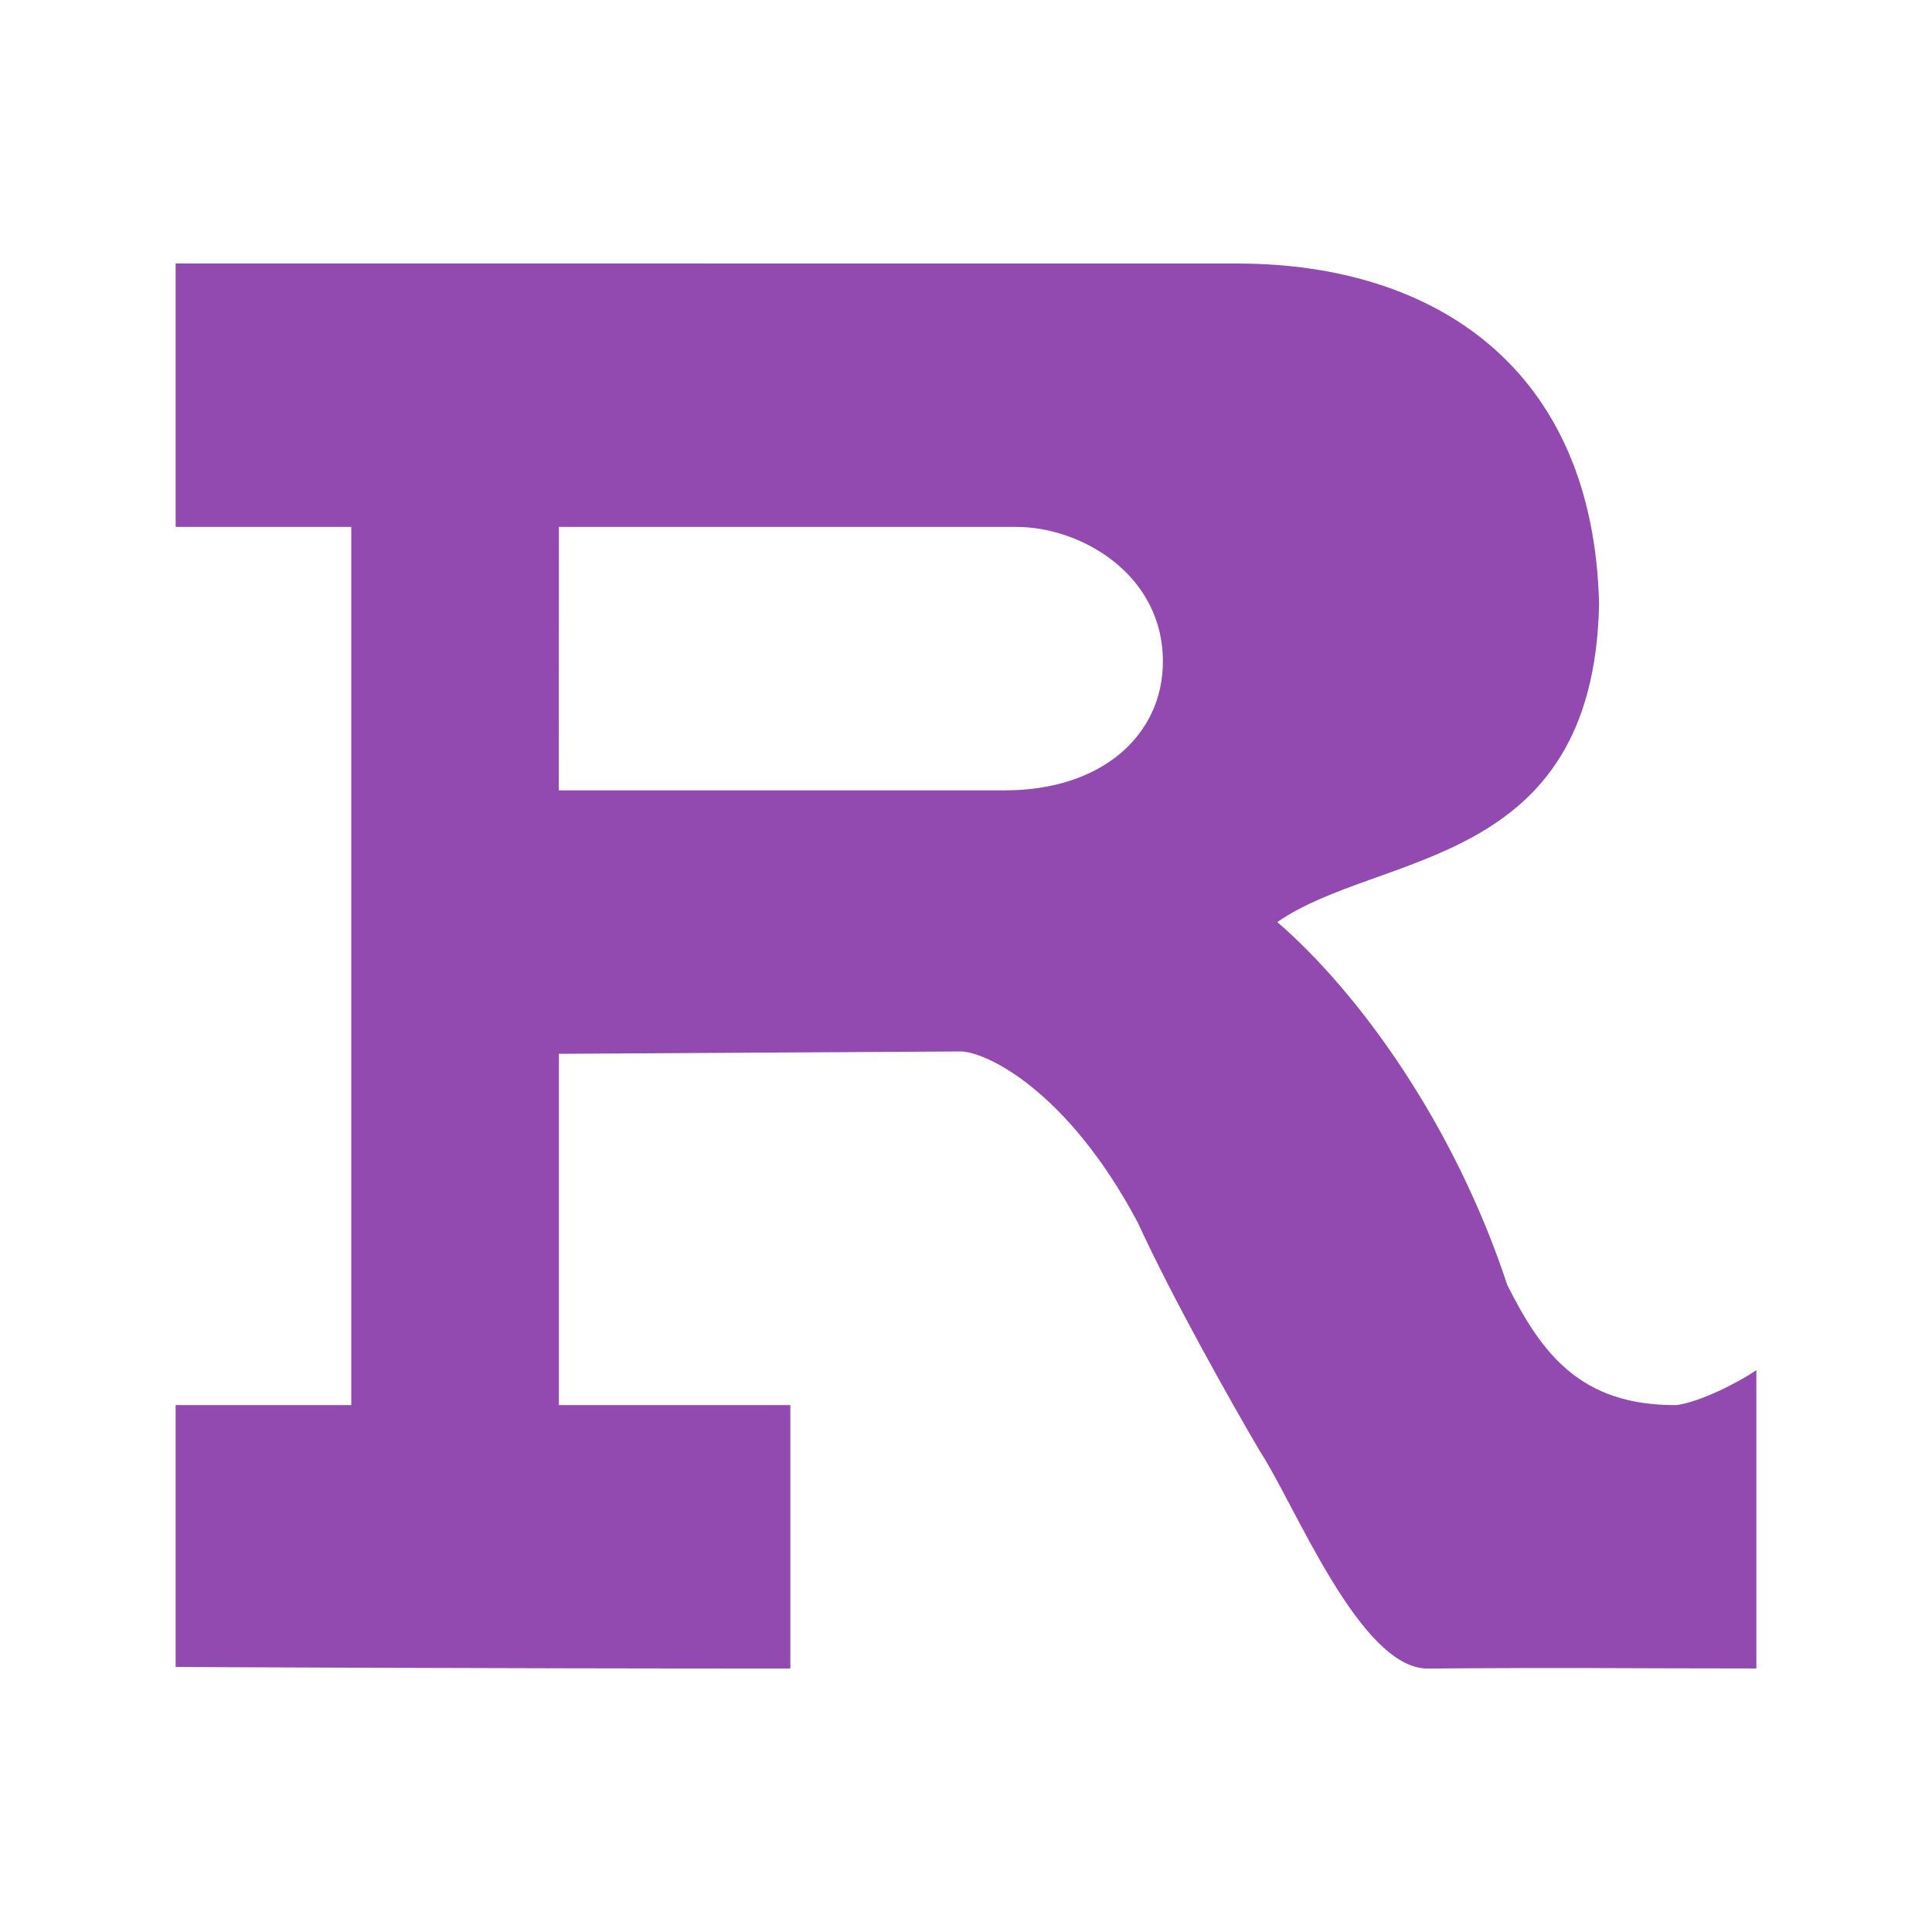 <svg xmlns="http://www.w3.org/2000/svg" width="22" height="22"><path d="M2 3.002V6h2v10H2v2.982S5.465 19 9 19v-3H6.364v-4l4.573-.027c.273-.002 1.21.424 2.02 1.95.385.842 1.055 2.033 1.39 2.603.394.597 1.138 2.474 1.908 2.474 1.653-.013 2.208-.001 3.745-.001v-3.397c-.228.156-.66.367-.91.398-1.096.007-1.535-.59-1.926-1.367-.6-1.82-1.682-3.323-2.619-4.133 1.161-.81 3.599-.595 3.664-3.616-.06-2.698-1.878-3.88-4.108-3.883L2 3zM6.364 6h5.211c.726 0 1.667.533 1.667 1.534 0 .832-.69 1.466-1.799 1.466h-5.08z" fill="#924ab0"/></svg>